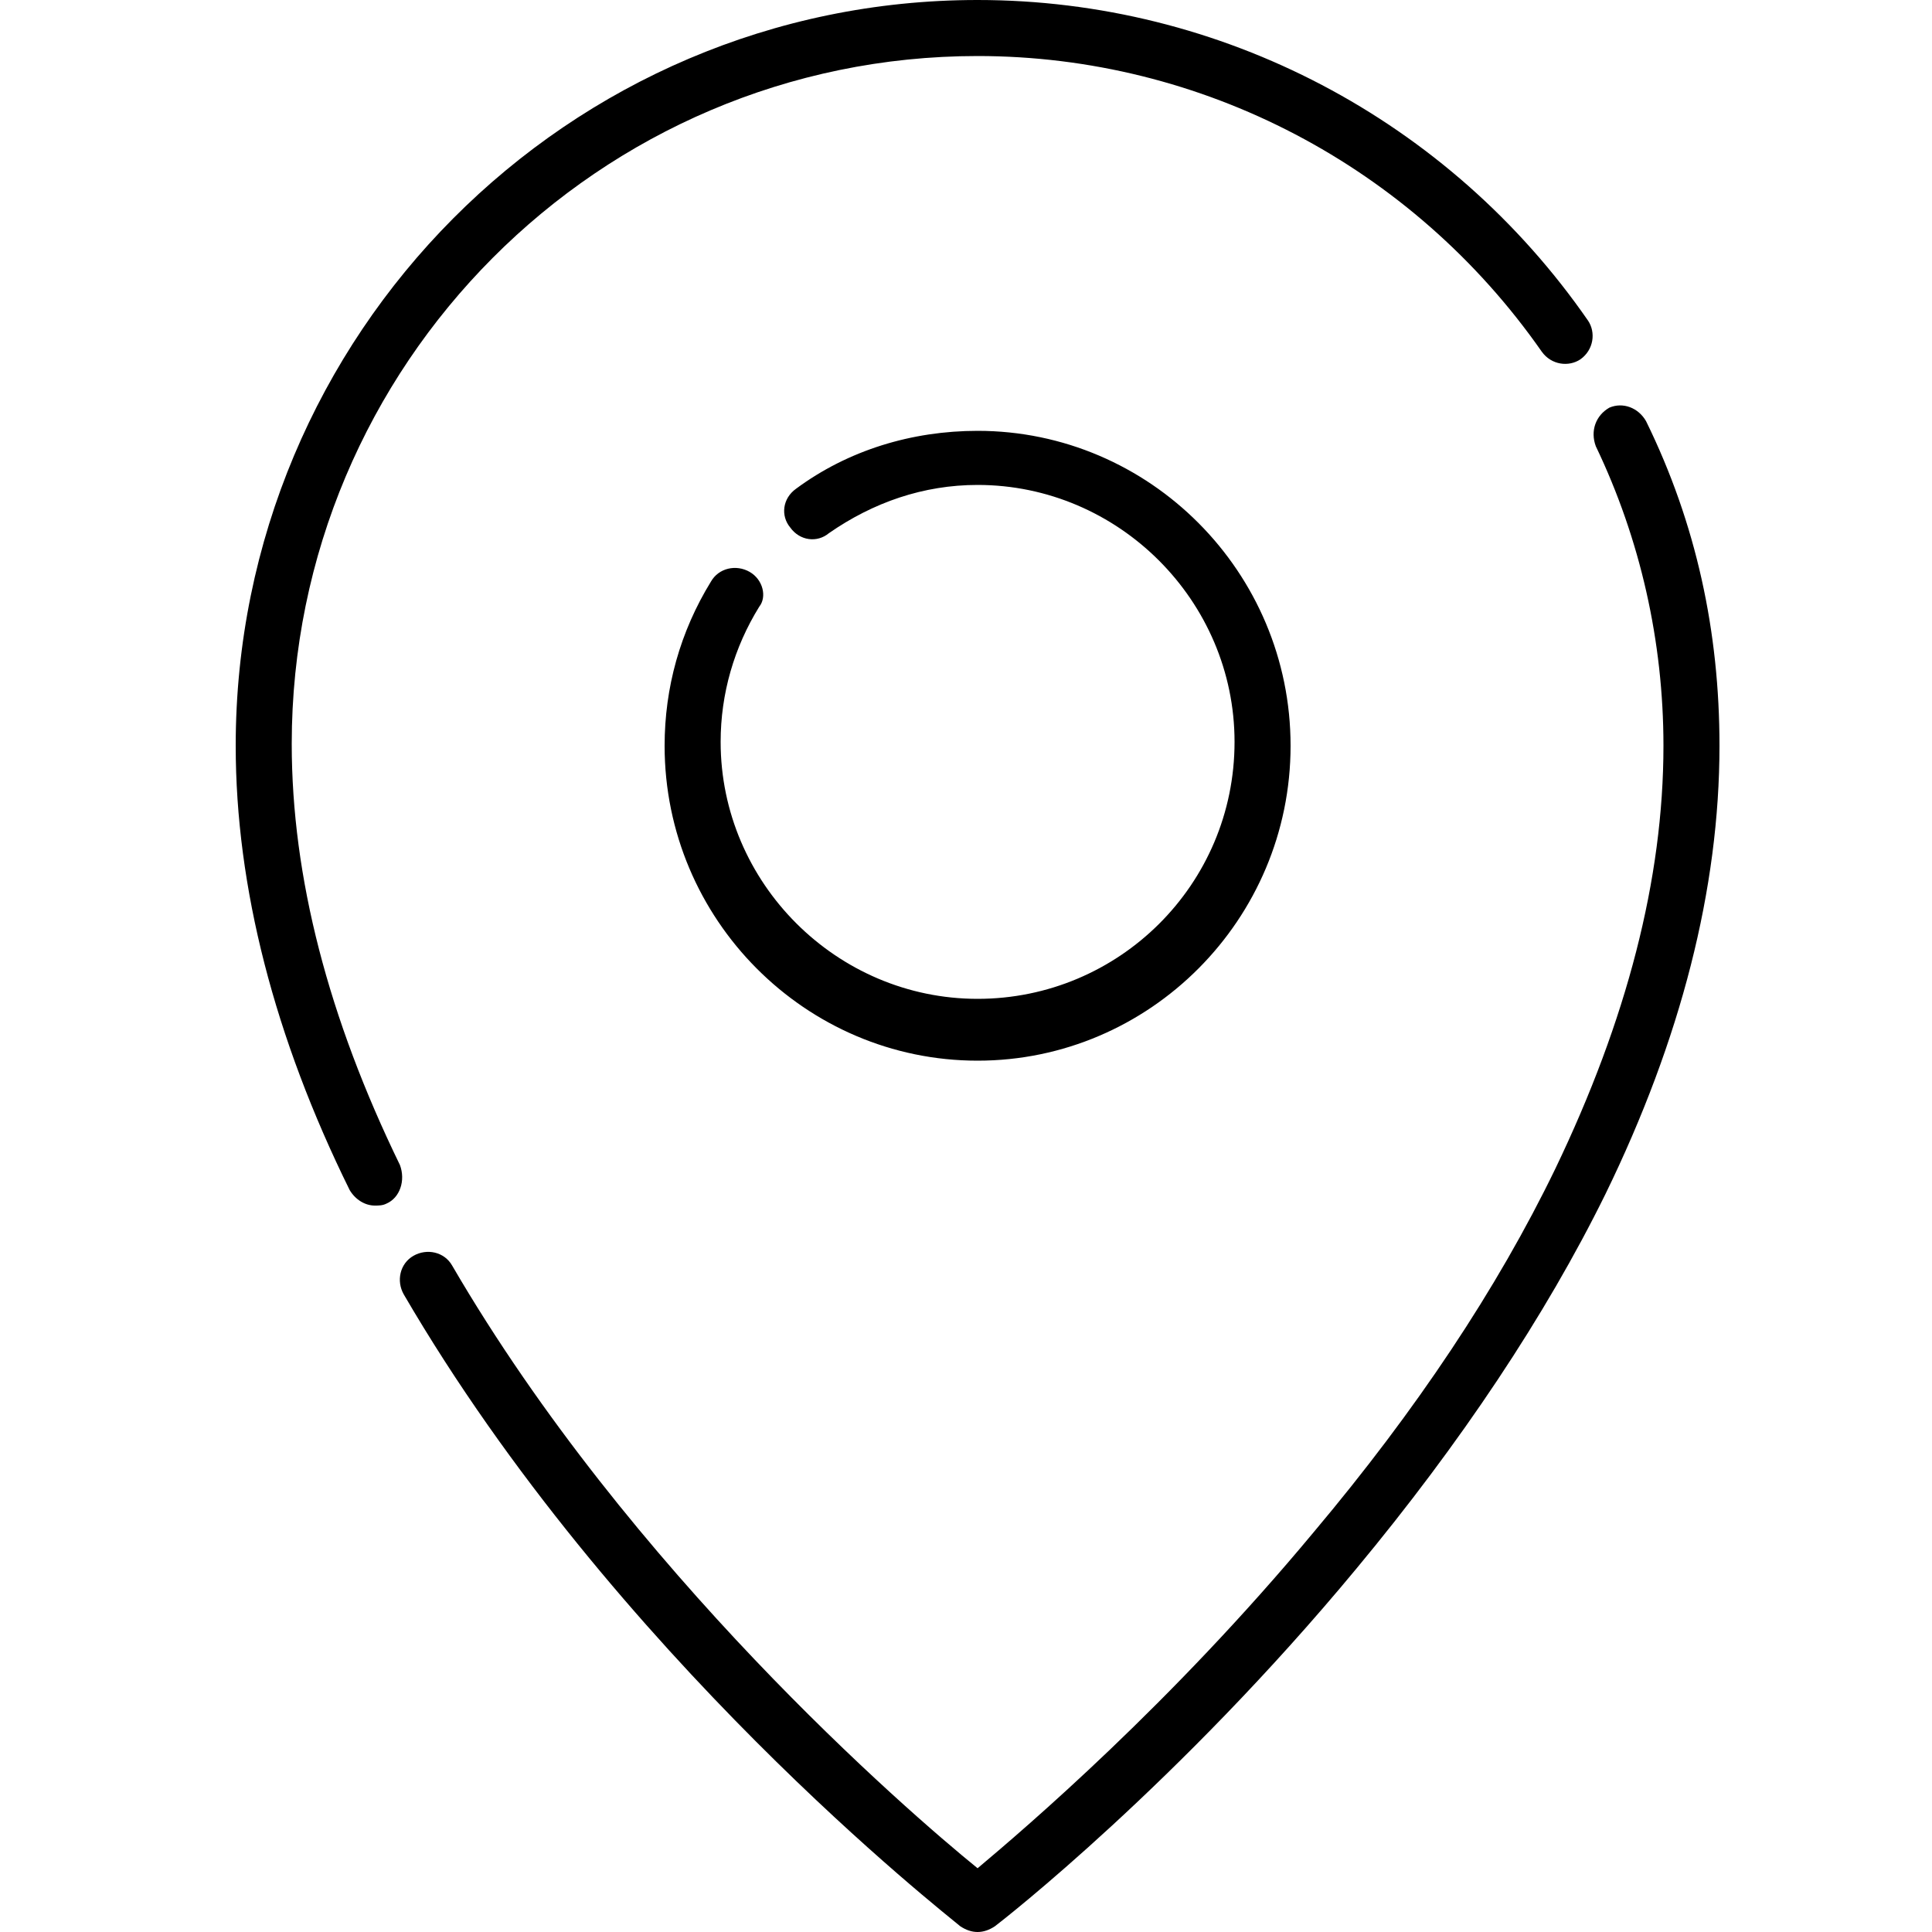 <?xml version="1.0" encoding="utf-8"?>
<!-- Generator: Adobe Illustrator 23.1.1, SVG Export Plug-In . SVG Version: 6.00 Build 0)  -->
<svg version="1.1" id="Слой_1" xmlns="http://www.w3.org/2000/svg" xmlns:xlink="http://www.w3.org/1999/xlink" x="0px" y="0px"
	 viewBox="0 0 100 100" style="enable-background:new 0 0 100 100;" xml:space="preserve">
<g>
	<g>
		<path d="M20.7,60.3c-3.7-7.6-5.6-14.9-5.6-21.8C15.1,18.9,31,2.9,50.6,2.9c11.6,0,22.5,5.7,29.2,15.3c0.5,0.7,1.4,0.8,2,0.4
			c0.7-0.5,0.8-1.4,0.4-2C75,6.2,63.2,0,50.6,0C29.4,0,12.2,17.3,12.2,38.6c0,7.3,2,15.1,5.9,23c0.3,0.5,0.8,0.8,1.3,0.8
			c0.2,0,0.4,0,0.6-0.1C20.7,62,21,61.1,20.7,60.3z M85.2,21.8c-0.4-0.7-1.2-1-1.9-0.7c-0.7,0.4-1,1.2-0.7,2
			c2.3,4.8,3.5,10.1,3.5,15.5c0,6.9-1.9,14.2-5.6,21.9c-3,6.2-7.2,12.5-12.5,18.8c-7.4,8.9-14.9,15.3-17.4,17.4
			c-3.7-3-18-15.4-27.2-31.2c-0.4-0.7-1.3-0.9-2-0.5c-0.7,0.4-0.9,1.3-0.5,2C31.8,85.7,49,99.1,49.7,99.7c0.3,0.2,0.6,0.3,0.9,0.3
			c0.3,0,0.6-0.1,0.9-0.3c0.4-0.3,9.5-7.4,18.7-18.5c5.4-6.5,9.8-13.1,12.9-19.4c3.9-8,5.9-15.8,5.9-23.2
			C89,32.7,87.8,27.1,85.2,21.8z M38.8,29.6c-0.7-0.4-1.6-0.2-2,0.5c-1.6,2.6-2.4,5.5-2.4,8.5c0,9,7.3,16.3,16.2,16.3
			c8.9,0,16.2-7.3,16.2-16.3c0-9-7.3-16.3-16.2-16.3c-3.4,0-6.7,1-9.4,3c-0.7,0.5-0.8,1.4-0.3,2c0.5,0.7,1.4,0.8,2,0.3
			c2.3-1.6,4.9-2.5,7.7-2.5c7.3,0,13.3,6,13.3,13.3c0,7.4-6,13.3-13.3,13.3c-7.3,0-13.3-6-13.3-13.3c0-2.5,0.7-4.9,2-7
			C39.7,30.9,39.5,30,38.8,29.6z"/>
	</g>
</g>
</svg>
